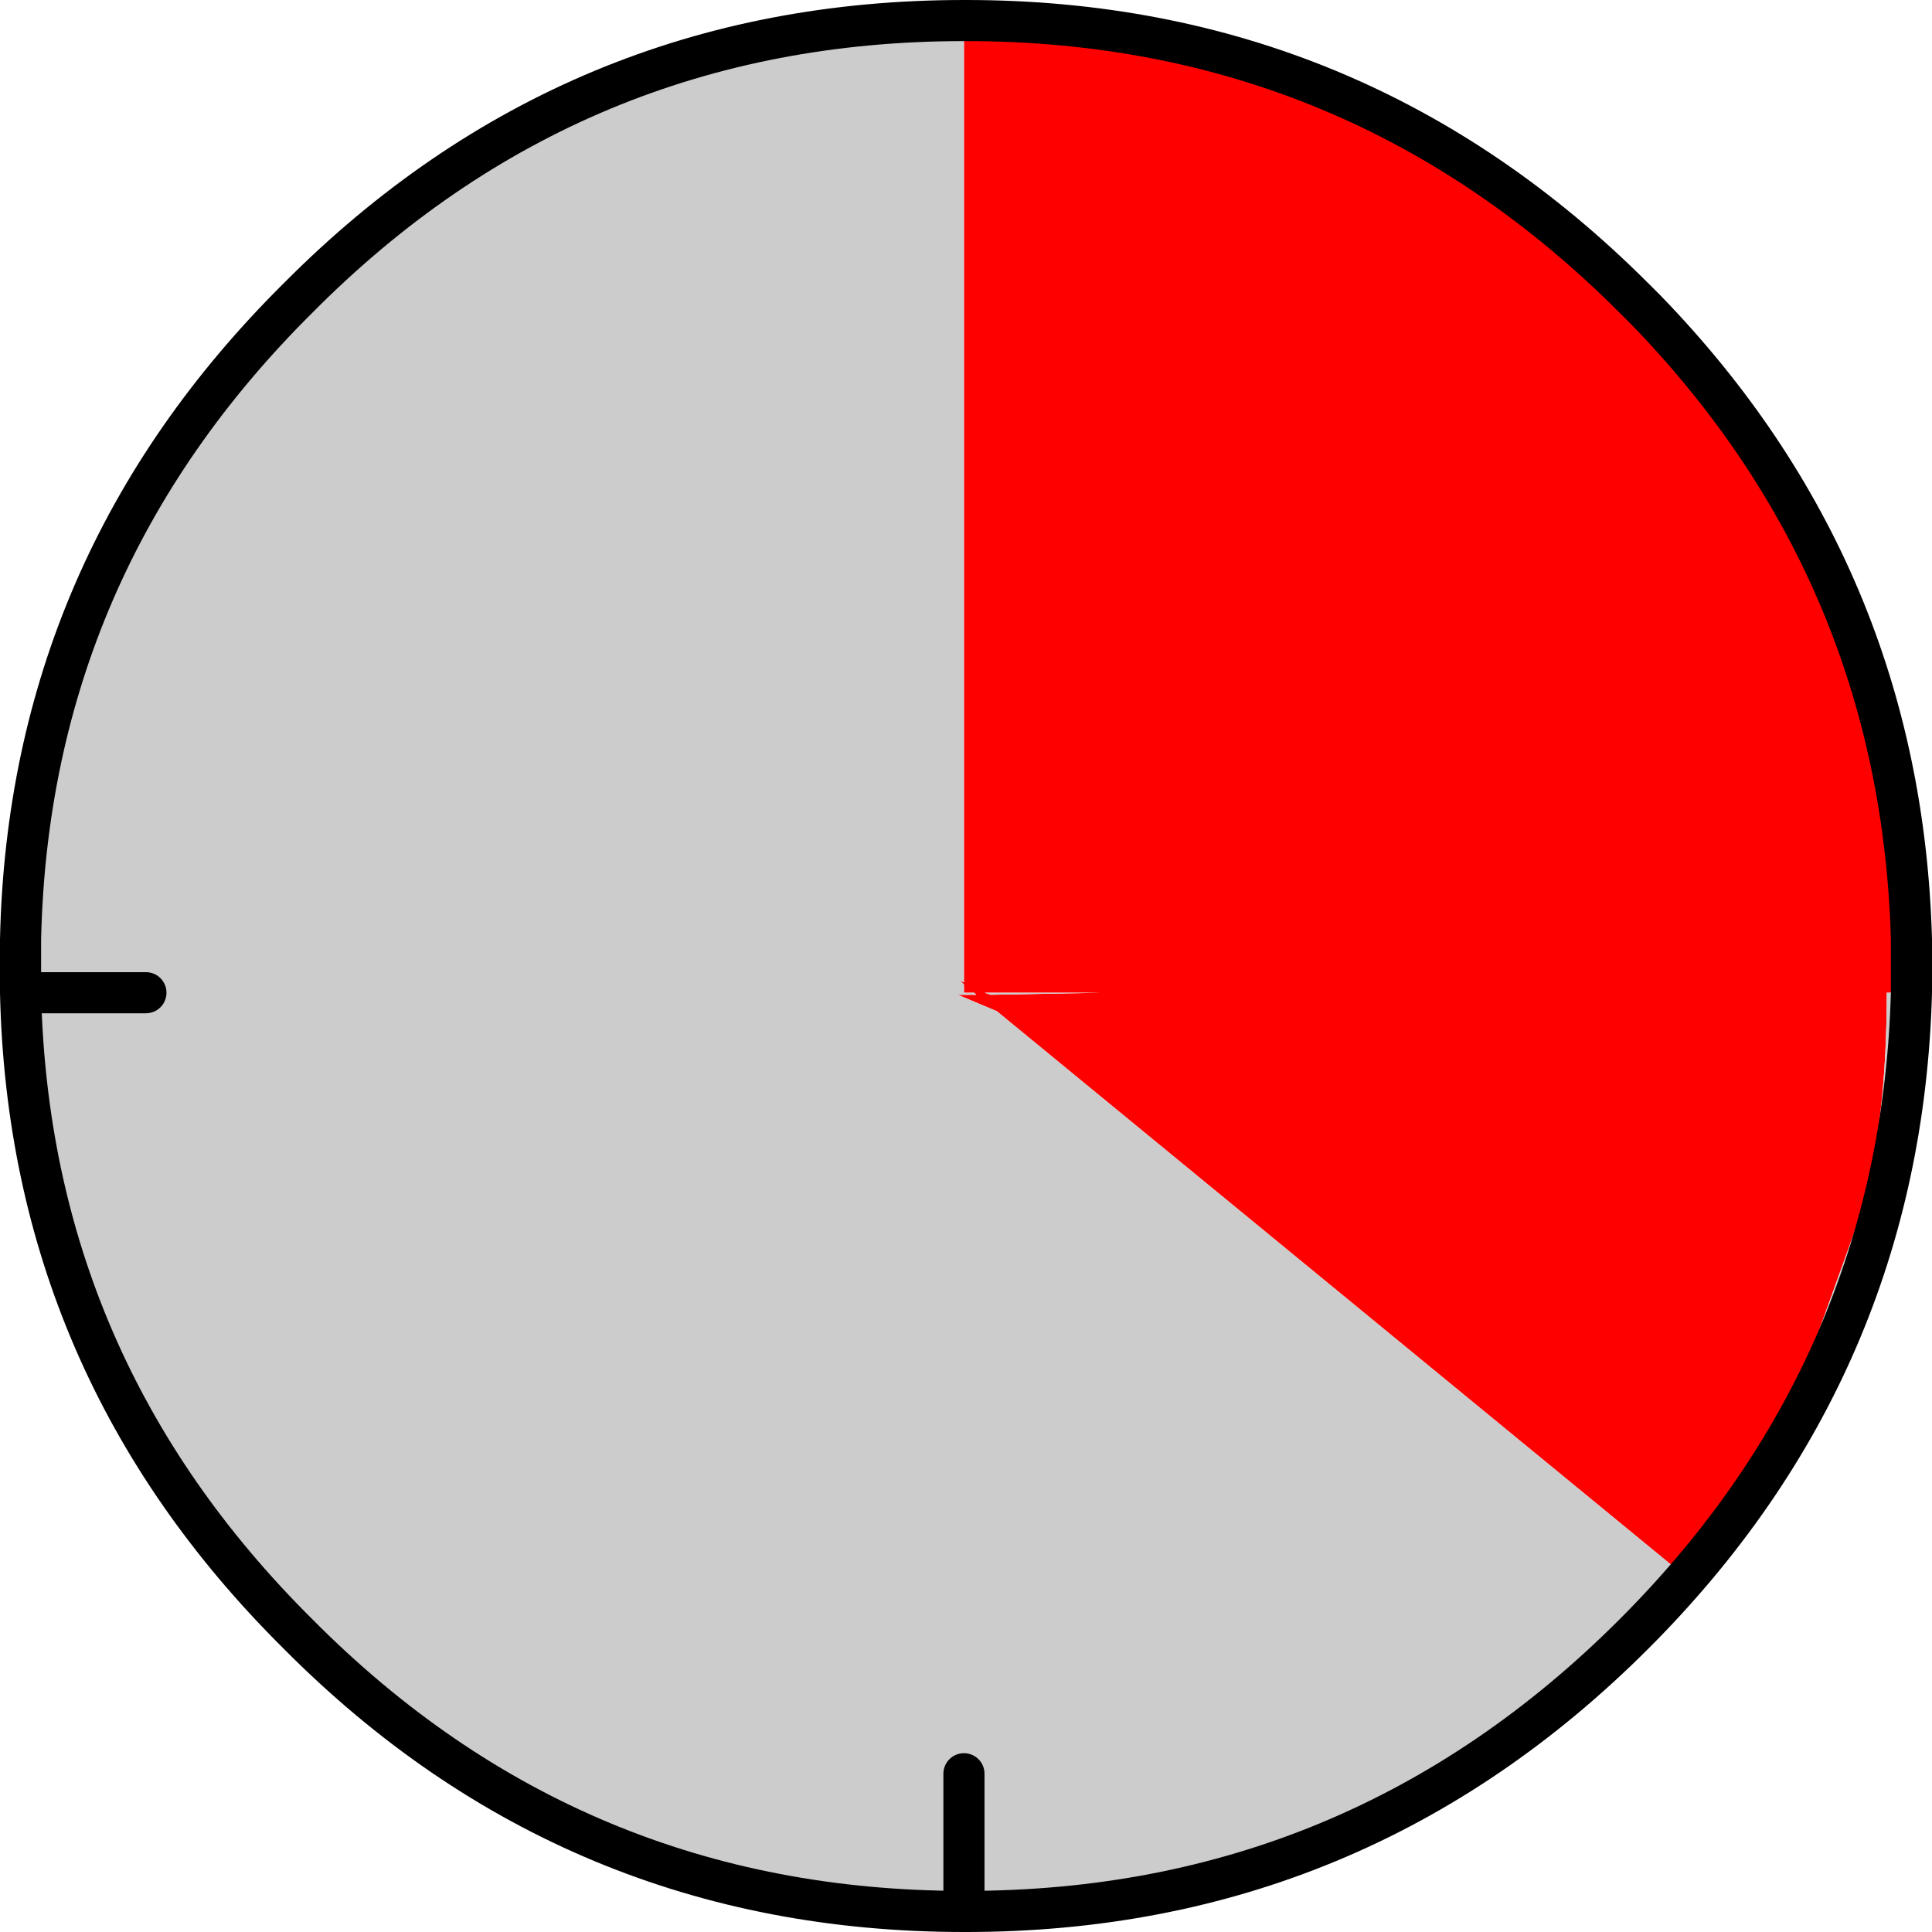 <?xml version="1.0" encoding="UTF-8" standalone="no"?>
<svg xmlns:xlink="http://www.w3.org/1999/xlink" height="47.0px" width="47.0px" xmlns="http://www.w3.org/2000/svg">
  <g transform="matrix(1.0, 0.0, 0.0, 1.0, -196.5, -124.5)">
    <path d="M243.0 148.65 L242.4 148.65 Q242.4 151.75 241.8 153.95 L240.2 158.4 Q239.2 160.7 237.5 162.85 L220.75 149.1 219.8 148.7 220.0 148.7 219.9 148.7 220.25 148.7 220.2 148.65 219.95 148.65 219.95 148.45 219.85 148.35 219.95 148.4 219.95 125.0 220.0 125.0 Q229.5 125.0 236.25 131.75 L236.55 132.05 Q242.75 138.45 243.0 147.35 L243.0 148.0 243.0 148.65 M220.45 148.65 L220.6 148.7 223.3 148.65 220.45 148.65" fill="#ff0000" fill-rule="evenodd" stroke="none"/>
    <path d="M219.95 125.0 L219.95 148.4 219.85 148.35 219.95 148.45 219.95 148.65 220.2 148.65 220.25 148.7 219.9 148.7 220.0 148.7 219.8 148.7 220.75 149.1 237.5 162.85 Q239.2 160.7 240.2 158.4 L241.8 153.95 Q242.4 151.75 242.4 148.65 L243.0 148.65 Q242.75 157.75 236.25 164.25 229.5 171.0 220.0 171.0 L219.95 171.0 Q210.45 171.0 203.75 164.25 197.2 157.75 197.0 148.65 L197.0 148.0 197.0 147.35 Q197.2 138.25 203.75 131.75 210.45 125.0 219.95 125.0 M200.05 148.65 L197.0 148.65 200.05 148.65 M220.45 148.65 L223.3 148.65 220.6 148.7 220.45 148.65 M219.95 171.0 L219.95 167.65 219.95 171.0" fill="#cccccc" fill-rule="evenodd" stroke="none"/>
    <path d="M219.95 125.0 Q210.45 125.0 203.75 131.75 197.2 138.25 197.0 147.35 L197.0 148.0 197.0 148.65 200.05 148.65 M219.95 125.0 L220.0 125.0 Q229.5 125.0 236.25 131.75 L236.55 132.05 Q242.75 138.45 243.0 147.35 L243.0 148.0 243.0 148.65 Q242.75 157.75 236.25 164.25 229.5 171.0 220.0 171.0 L219.95 171.0 Q210.45 171.0 203.75 164.25 197.2 157.75 197.0 148.65 M219.95 167.65 L219.95 171.0" fill="none" stroke="#000000" stroke-linecap="round" stroke-linejoin="round" stroke-width="1.0"/>
  </g>
</svg>

